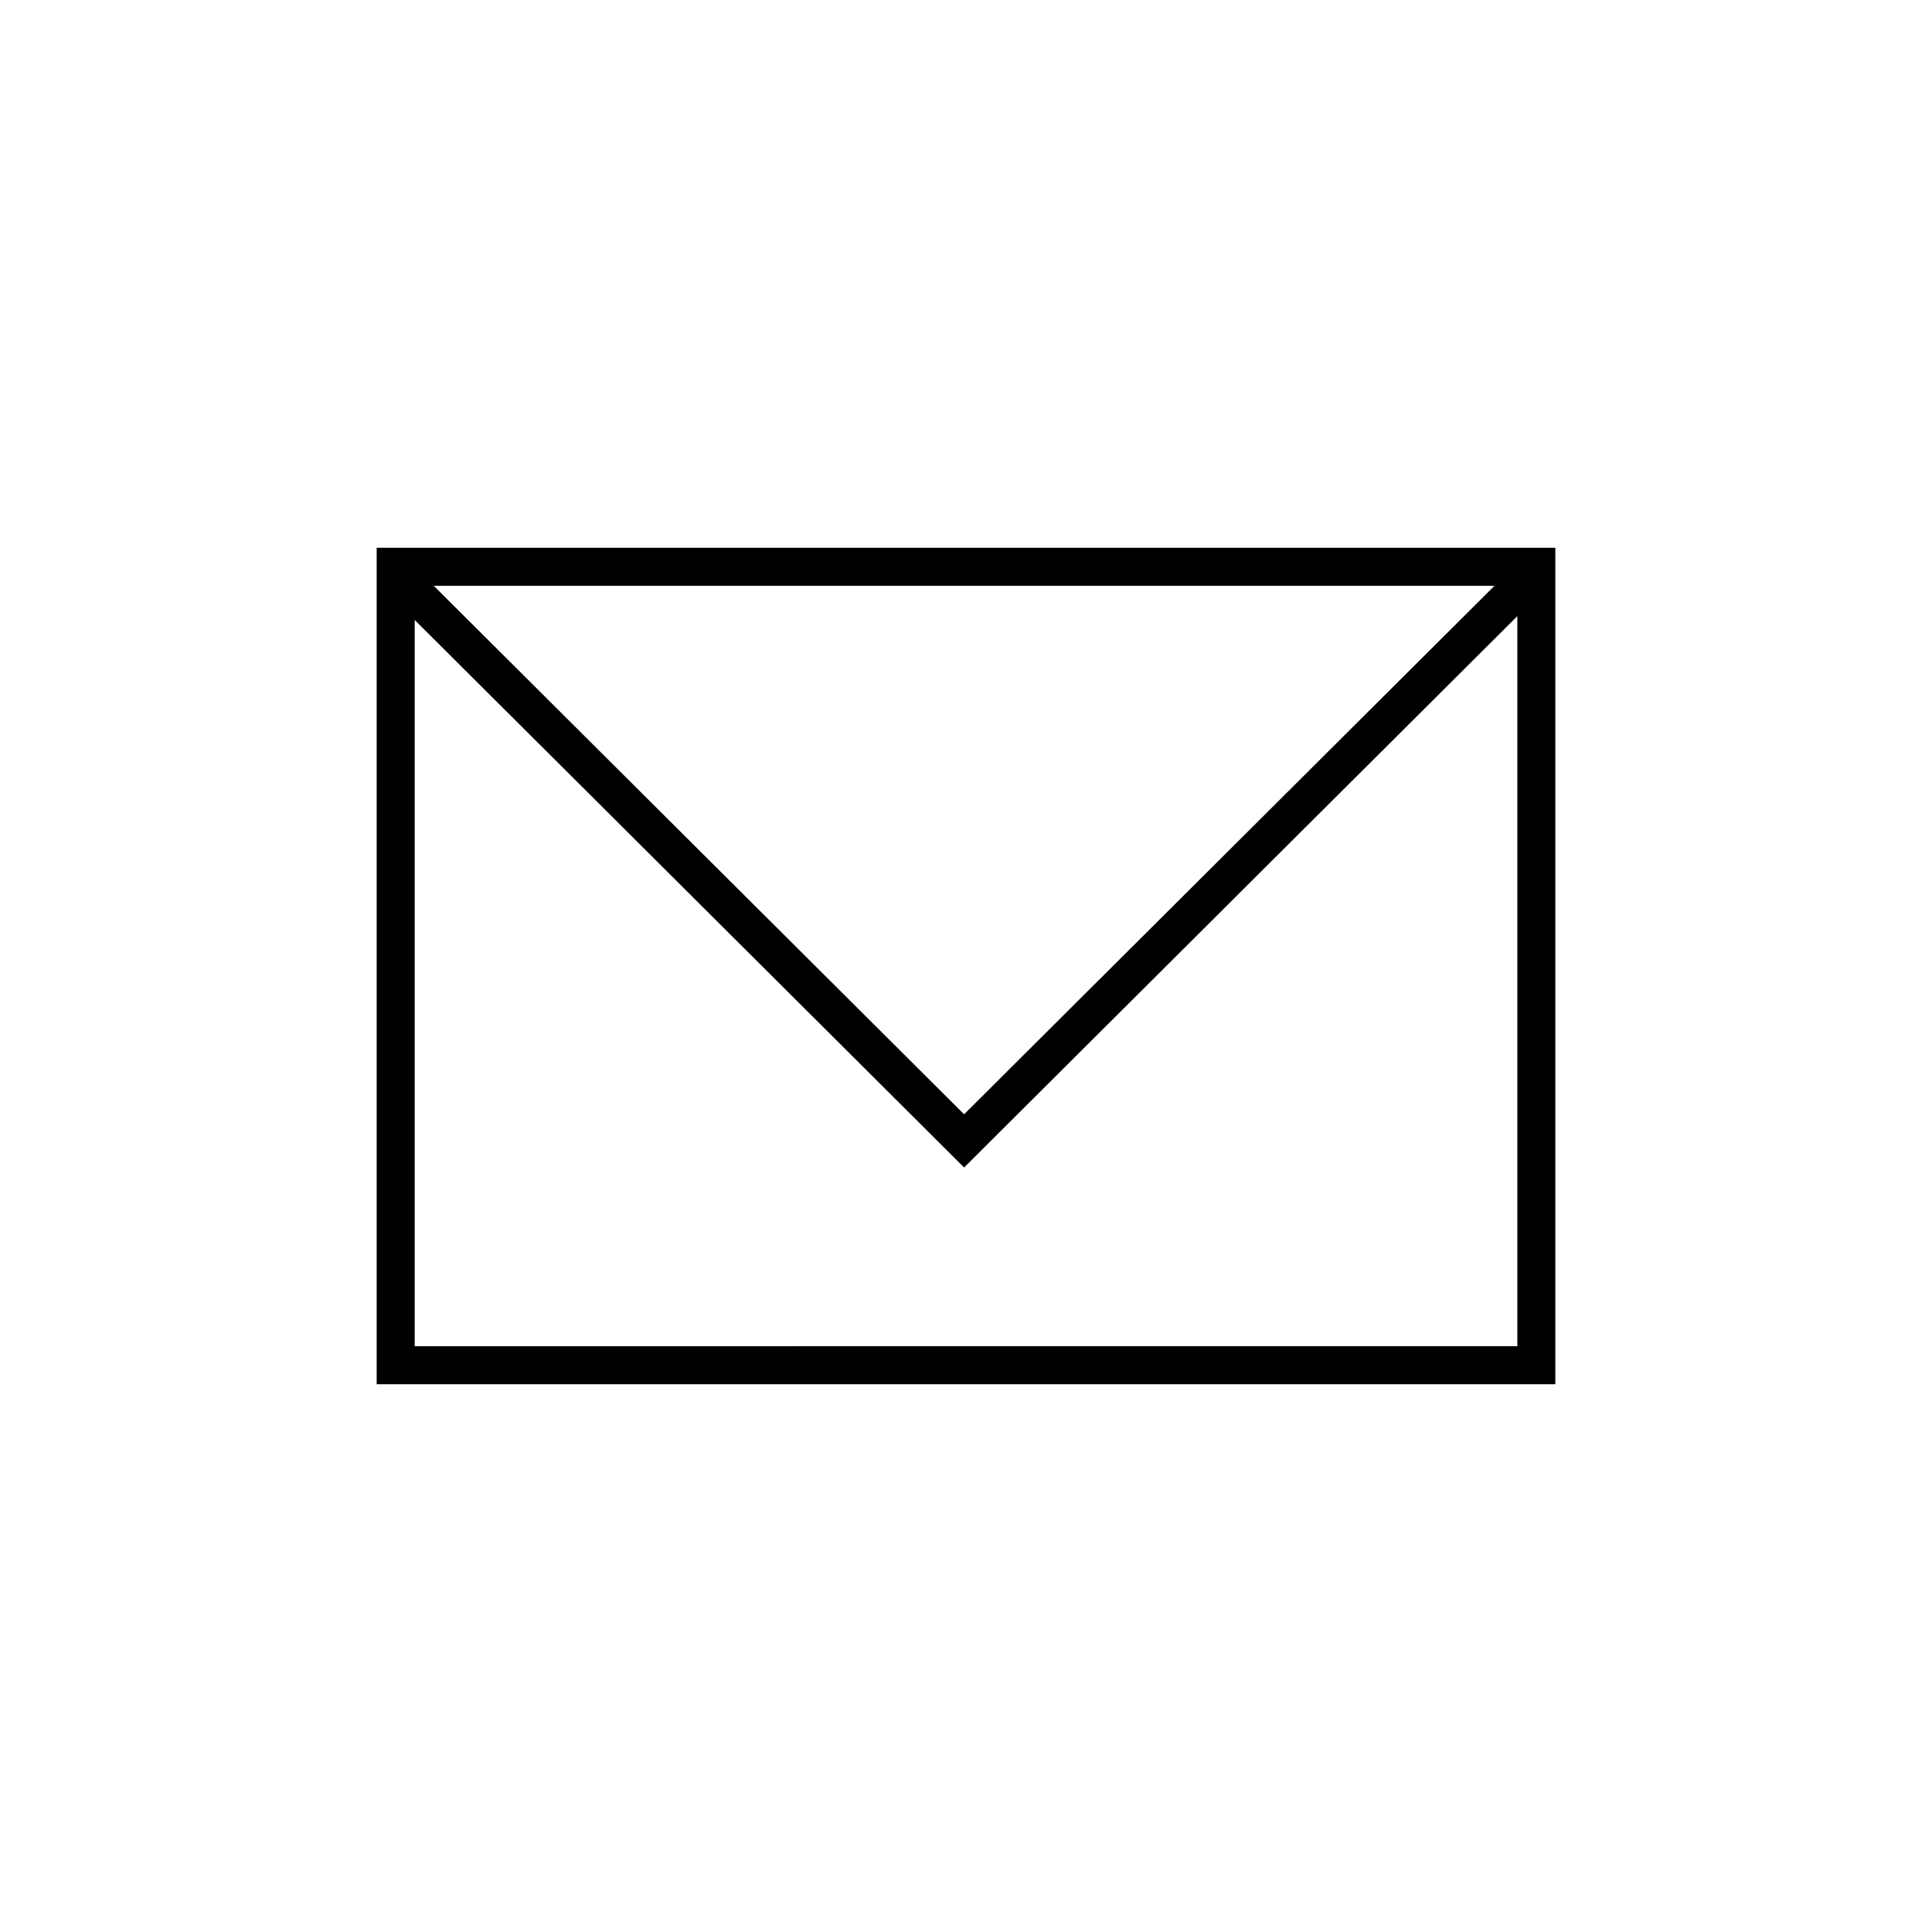 <?xml version="1.0" encoding="UTF-8"?>
<!-- Uploaded to: SVG Repo, www.svgrepo.com, Generator: SVG Repo Mixer Tools -->
<svg fill="#000000" width="800px" height="800px" version="1.1" viewBox="144 144 512 512" xmlns="http://www.w3.org/2000/svg">
 <path d="m243.82 289.16v221.68h312.36v-221.68zm296.24 10.078-140.56 140.06-140.56-140.06zm-286.16 201.52v-192.46l145.6 145.1 146.61-146.11v193.46z"/>
</svg>